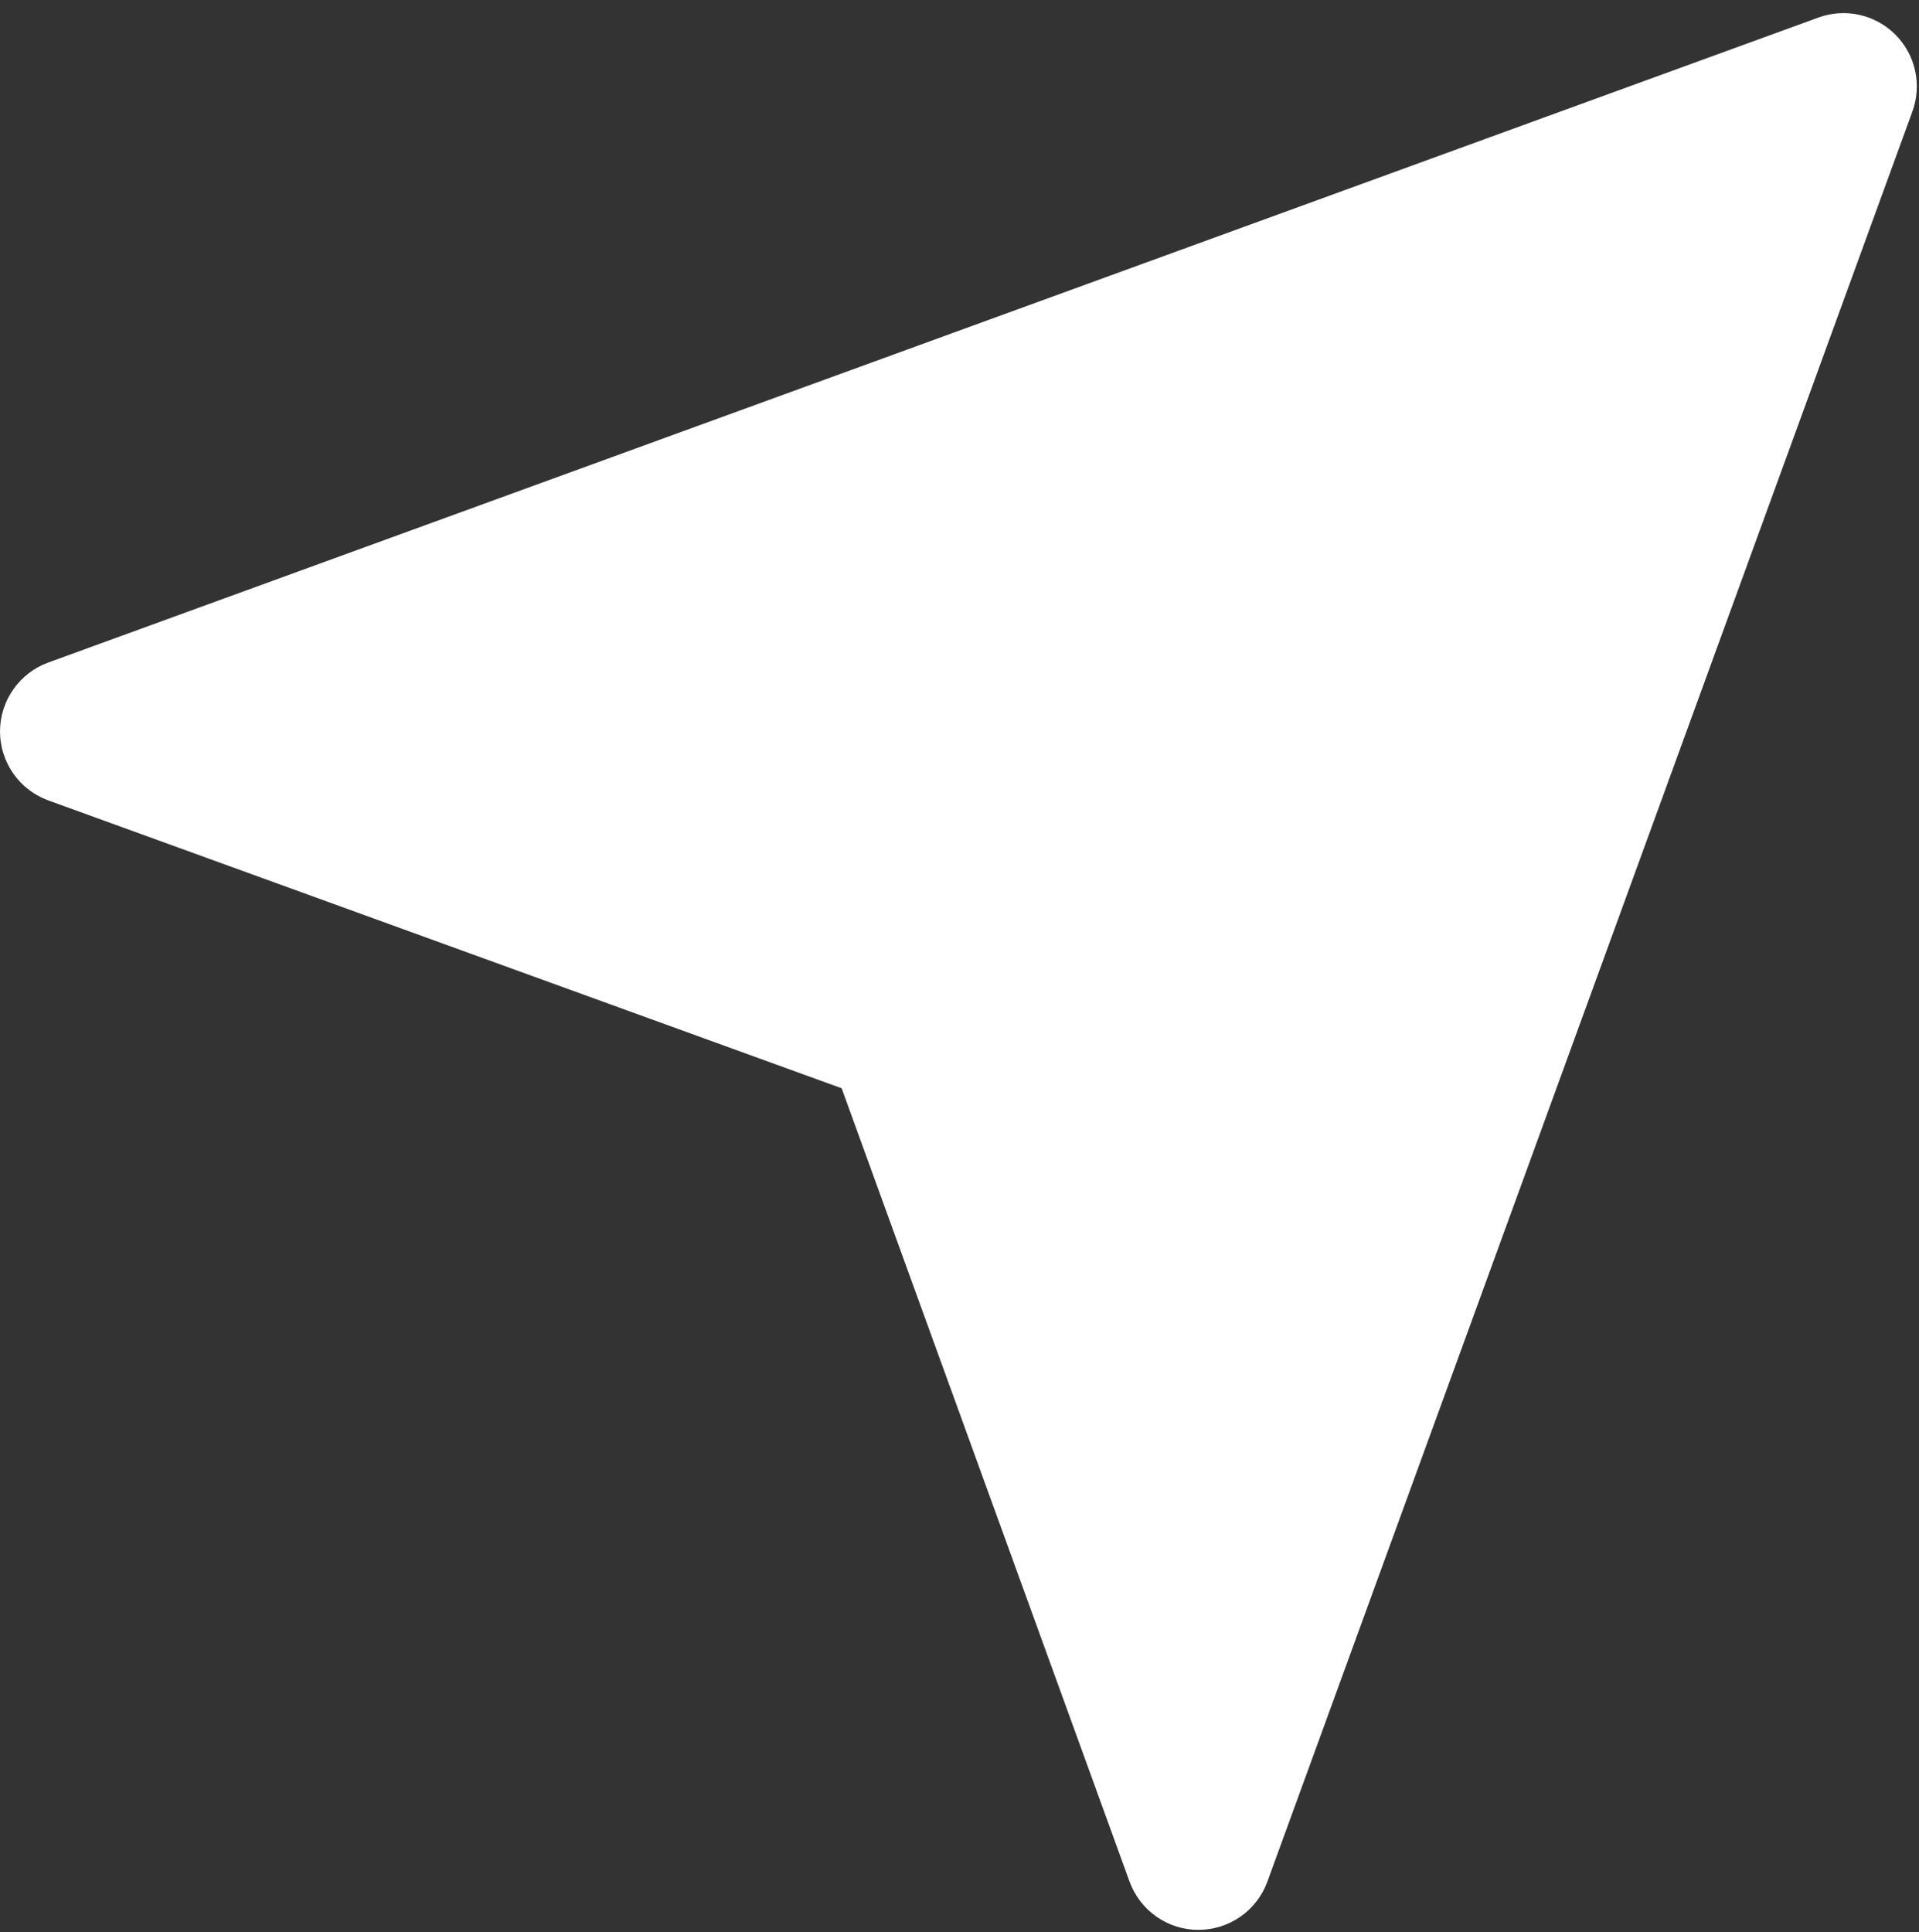 <svg width="146" height="147" viewBox="0 0 146 147" fill="none" xmlns="http://www.w3.org/2000/svg">
<rect x="0" y="0" width="146" height="147" fill="#333333" stroke="none"/>
<path d="M91.182 146.833H91.179C90.034 146.832 88.916 146.479 87.979 145.822C87.041 145.164 86.328 144.234 85.937 143.157L64.034 82.8L3.676 60.898C2.6 60.507 1.67 59.794 1.012 58.856C0.355 57.918 0.002 56.801 0.001 55.656C0 54.51 0.352 53.392 1.009 52.454C1.665 51.515 2.594 50.801 3.67 50.409L138.343 1.336C139.342 0.972 140.423 0.9 141.461 1.129C142.498 1.359 143.449 1.88 144.2 2.631C144.952 3.383 145.473 4.333 145.703 5.371C145.932 6.408 145.861 7.49 145.496 8.488L96.423 143.161C96.032 144.236 95.319 145.165 94.381 145.821C93.444 146.478 92.327 146.829 91.182 146.829V146.833Z" fill="white"/>
</svg>
